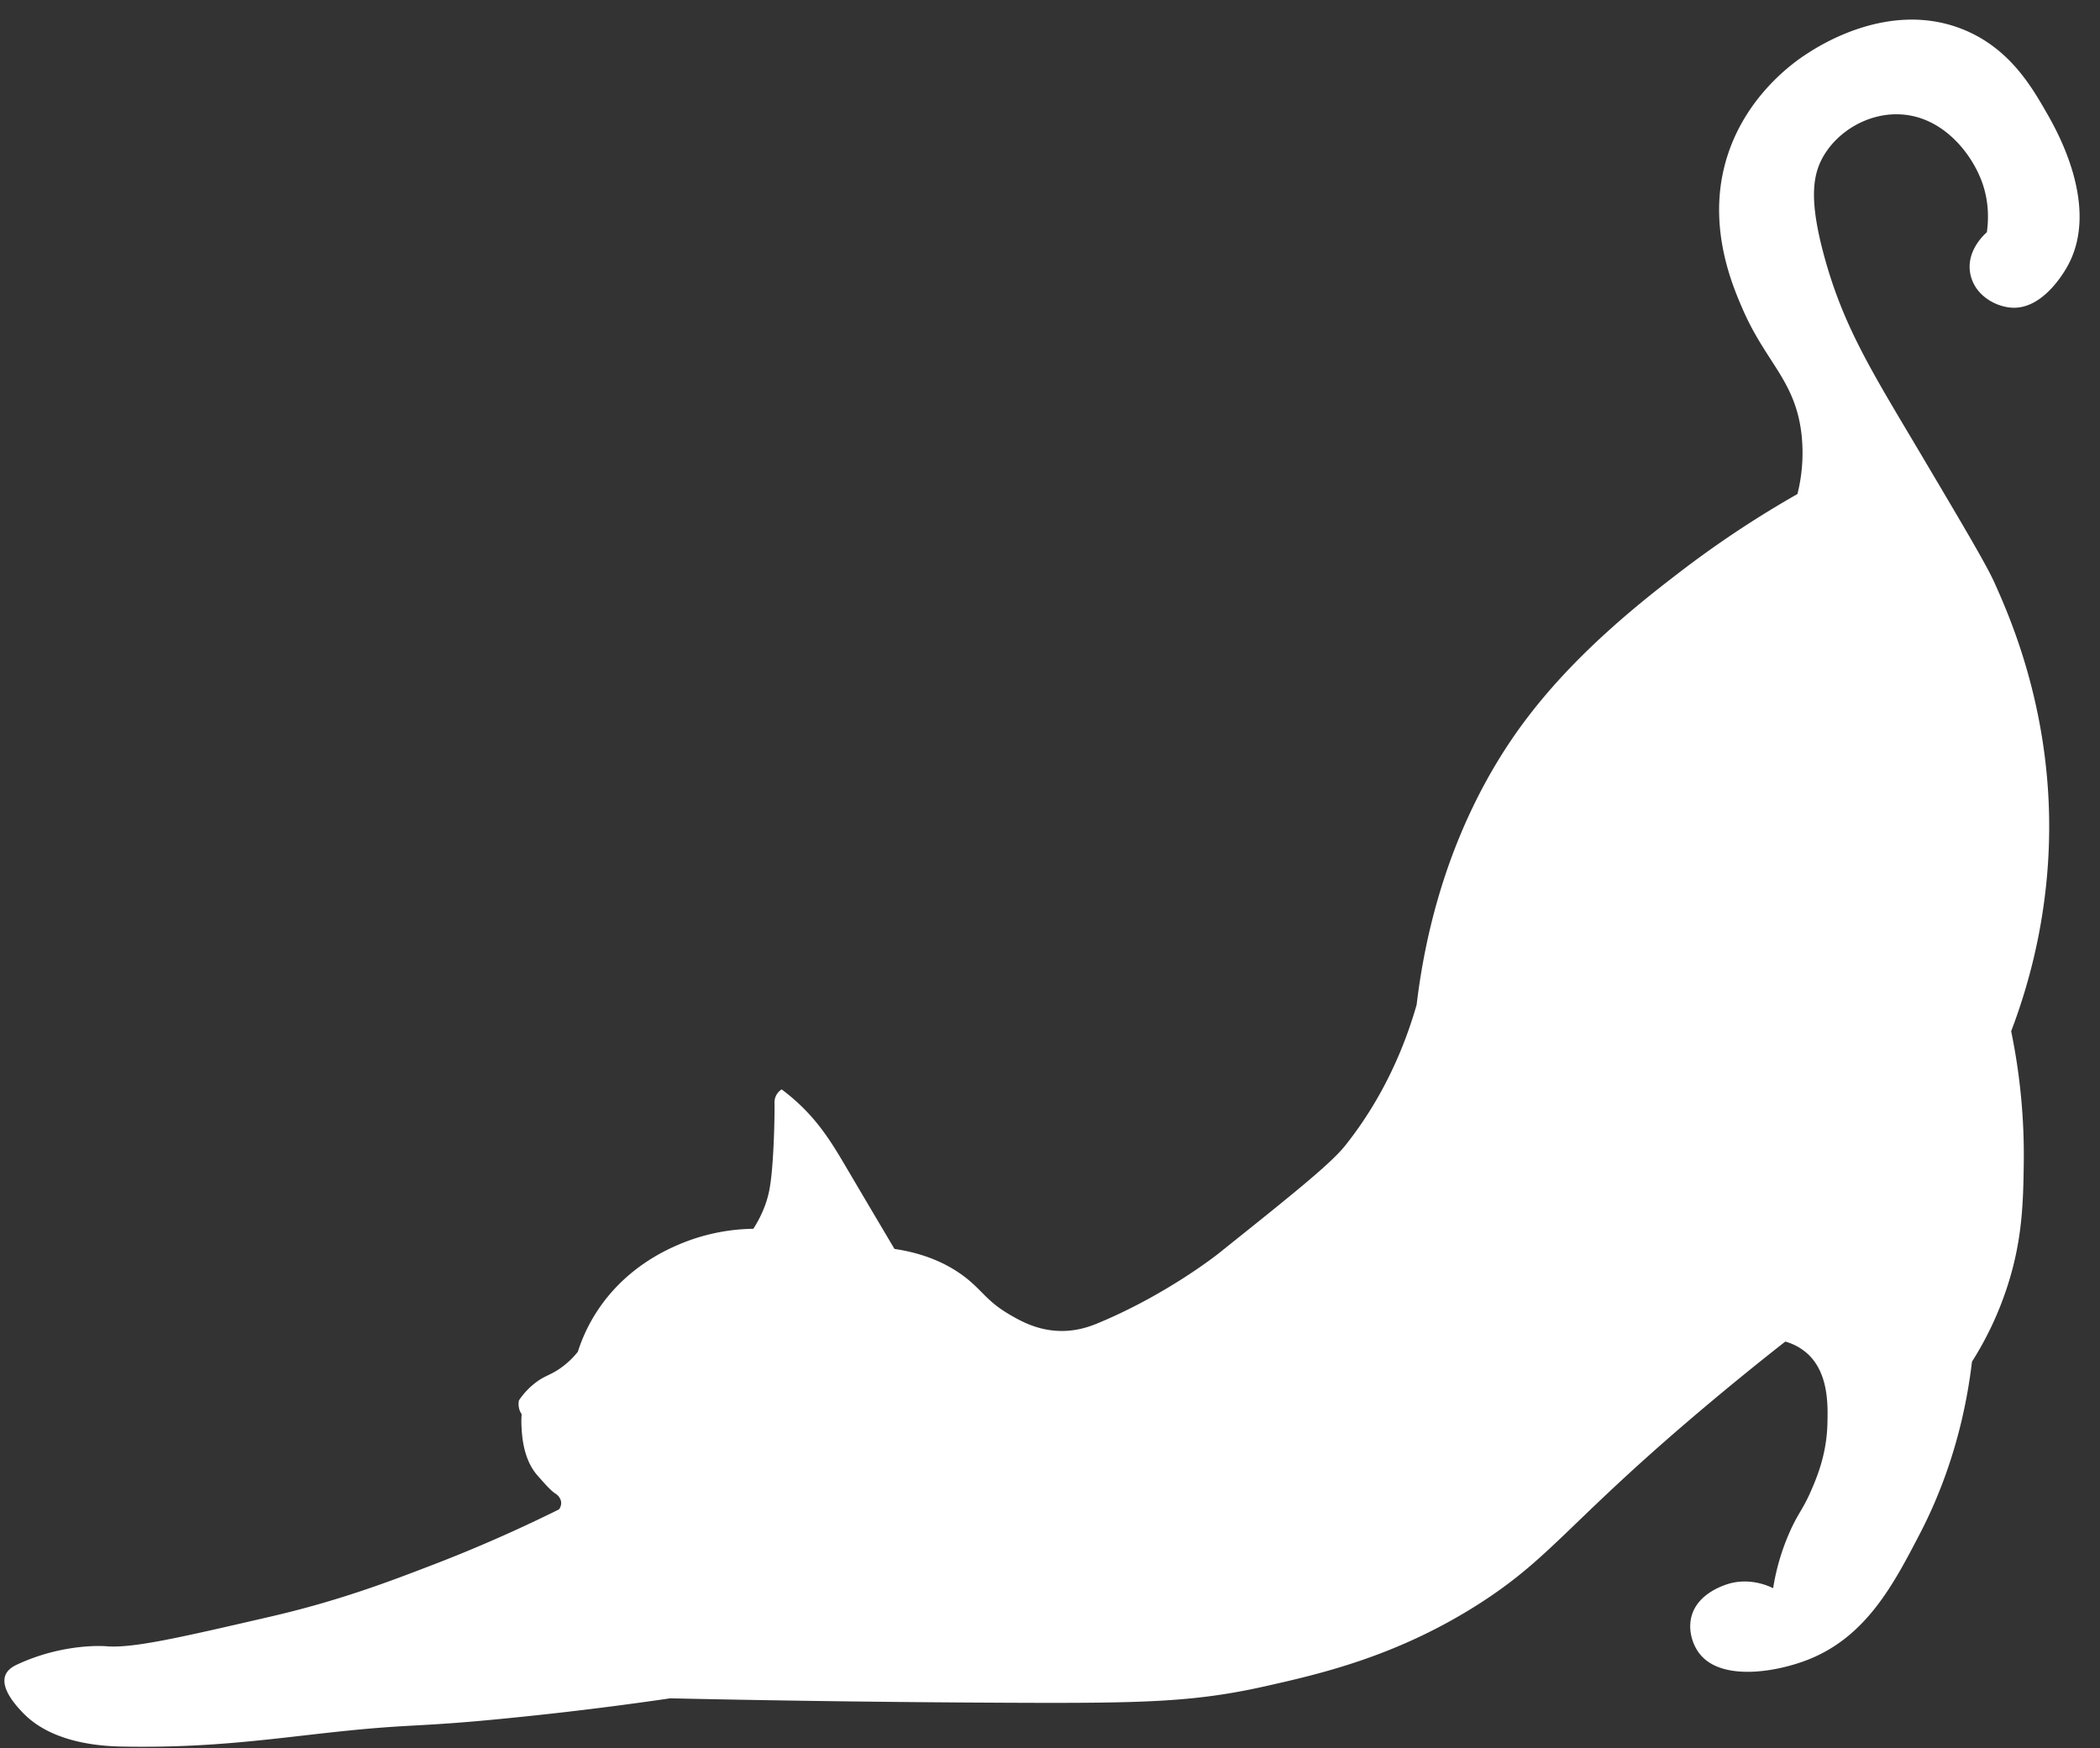 <?xml version="1.0" encoding="UTF-8" standalone="no"?><svg xmlns="http://www.w3.org/2000/svg" xmlns:xlink="http://www.w3.org/1999/xlink" data-name="Слой 2" fill="#ffffff" height="2013" preserveAspectRatio="xMidYMid meet" version="1" viewBox="-5.1 -22.6 2418.2 2013.0" width="2418.2" zoomAndPan="magnify"><rect x="-5.1" y="-22.6" width="2418.2" height="2013.0" fill="#333333" stroke="none"/><g id="change1_1"><path d="M2036.7,1806.3c-6.1-3-25.6-11.6-49.1-5.7-4,1.1-38,10.2-45.1,38.9-3.8,15.5,1.3,32.8,10.9,43.9,25.8,29.9,88,19.5,125,4.6,66-26.7,97.2-86.7,126.7-143.3,21-40.2,49.7-107.5,60.6-199.3a379.3,379.3,0,0,0,39.9-84.2c18.1-54.4,19.1-98.8,19.7-143.8a704.5,704.5,0,0,0-14.5-152.5c22.6-59.3,49.3-154.4,42.8-271.5-6.7-119-44.7-206.4-61.7-244.3-9.1-20.5-34.6-63.5-85.6-149.6-54.9-92.6-88.5-145.2-110.8-227.2-17.7-65.1-13.5-94.3,0-116.5,16.7-27.4,49.2-46.9,83.4-46.8,50.8.1,85.6,43.3,98.2,77.7,8.9,24.2,7.4,46.1,5.7,58.2-1.4,1.2-23.2,19.8-19.4,45.7s28.4,39.8,47.9,41.1c36.8,2.4,61.9-43.2,65.1-49.1,36.7-68.6-13.6-155.9-25.1-175.9-17.2-29.9-43-74.6-97.1-95.9-85-33.4-166.3,20.4-180.4,29.7s-74.5,51.4-93.6,130.2c-17.7,72.9,10.4,137.3,21.7,163.3,26.7,61.1,60.1,81.6,67.4,142.7a194.8,194.8,0,0,1-4.6,69.6,1183.6,1183.6,0,0,0-135.9,90.2c-37.7,29-112.4,86.5-171.2,162.2-37.9,48.6-110.2,157.5-131.4,335.7-22.5,78.7-58,131.7-82.2,162.1-16.8,21.1-59.9,55.6-146.1,124.5,0,0-58.8,46.9-138.2,79.9-8.9,3.7-25.1,10-46,9.1-24.8-1-43.3-11.3-55.2-18.2-26.4-15.2-31.8-27.4-50.9-42.6-16.2-12.7-41.8-27.5-82.7-33.6-20.5-34.6-36.2-61.1-53.5-90.5s-32.6-55.6-61.5-81.1c-6-5.3-11.3-9.4-14.9-12.1a17.7,17.7,0,0,0-8.2,16.5c.2,15.9-.9,72.2-5.8,98.4-2,10.9-6.7,27-18.6,45.6a227,227,0,0,0-85.3,17.9c-15.9,6.8-62.3,27.3-94.8,77.3a191.5,191.5,0,0,0-22,46.4,95.5,95.5,0,0,1-23.6,21.3c-8.5,5.3-13.1,6.3-21,11.4a84.4,84.4,0,0,0-23.2,23.3,20.3,20.3,0,0,0-.3,6.8,20,20,0,0,0,3.4,9.1,111.6,111.6,0,0,0-.1,15.6c.6,10.4,2.2,36.8,18.5,55.2,8.9,10.1,15.6,17.6,20.4,20.6a14.4,14.4,0,0,1,5,5.1,10.8,10.8,0,0,1,1.7,5.9,11.9,11.9,0,0,1-2.6,7.3c-39,19.3-88.9,42.3-148.4,65-46.6,17.9-104.9,40.2-183.2,58.3-106.4,24.6-159.6,36.9-190.2,34.2,0,0-48.5-4.1-102.7,21.4-3.3,1.6-10.2,5.1-12.9,12-6.2,16.2,14.9,37.8,20.6,43.7,35.4,36.5,95.7,38.2,116.5,38.5,99.6,1.7,169.1-9,244.9-17.1,92.5-9.8,88.8-4.6,203.8-16.3,76.5-7.7,138.8-16.2,179.8-22.2,145.7,3.2,276.5,4.6,389.7,5.1,154.5.7,213.6-.7,294.6-18.8,62.2-14,152.2-34.1,248.3-95.9,85-54.7,103.2-95.8,267.2-233,35.6-29.8,65.3-53.4,84.2-68.2a63.4,63.4,0,0,1,24,12.6c26.2,22.2,25.1,60.8,24.5,82.5-.9,35.1-12.5,62.3-19.1,77.3-9.4,21.6-15,25.5-24.8,48A259.8,259.8,0,0,0,2036.7,1806.3Z"/></g></svg>